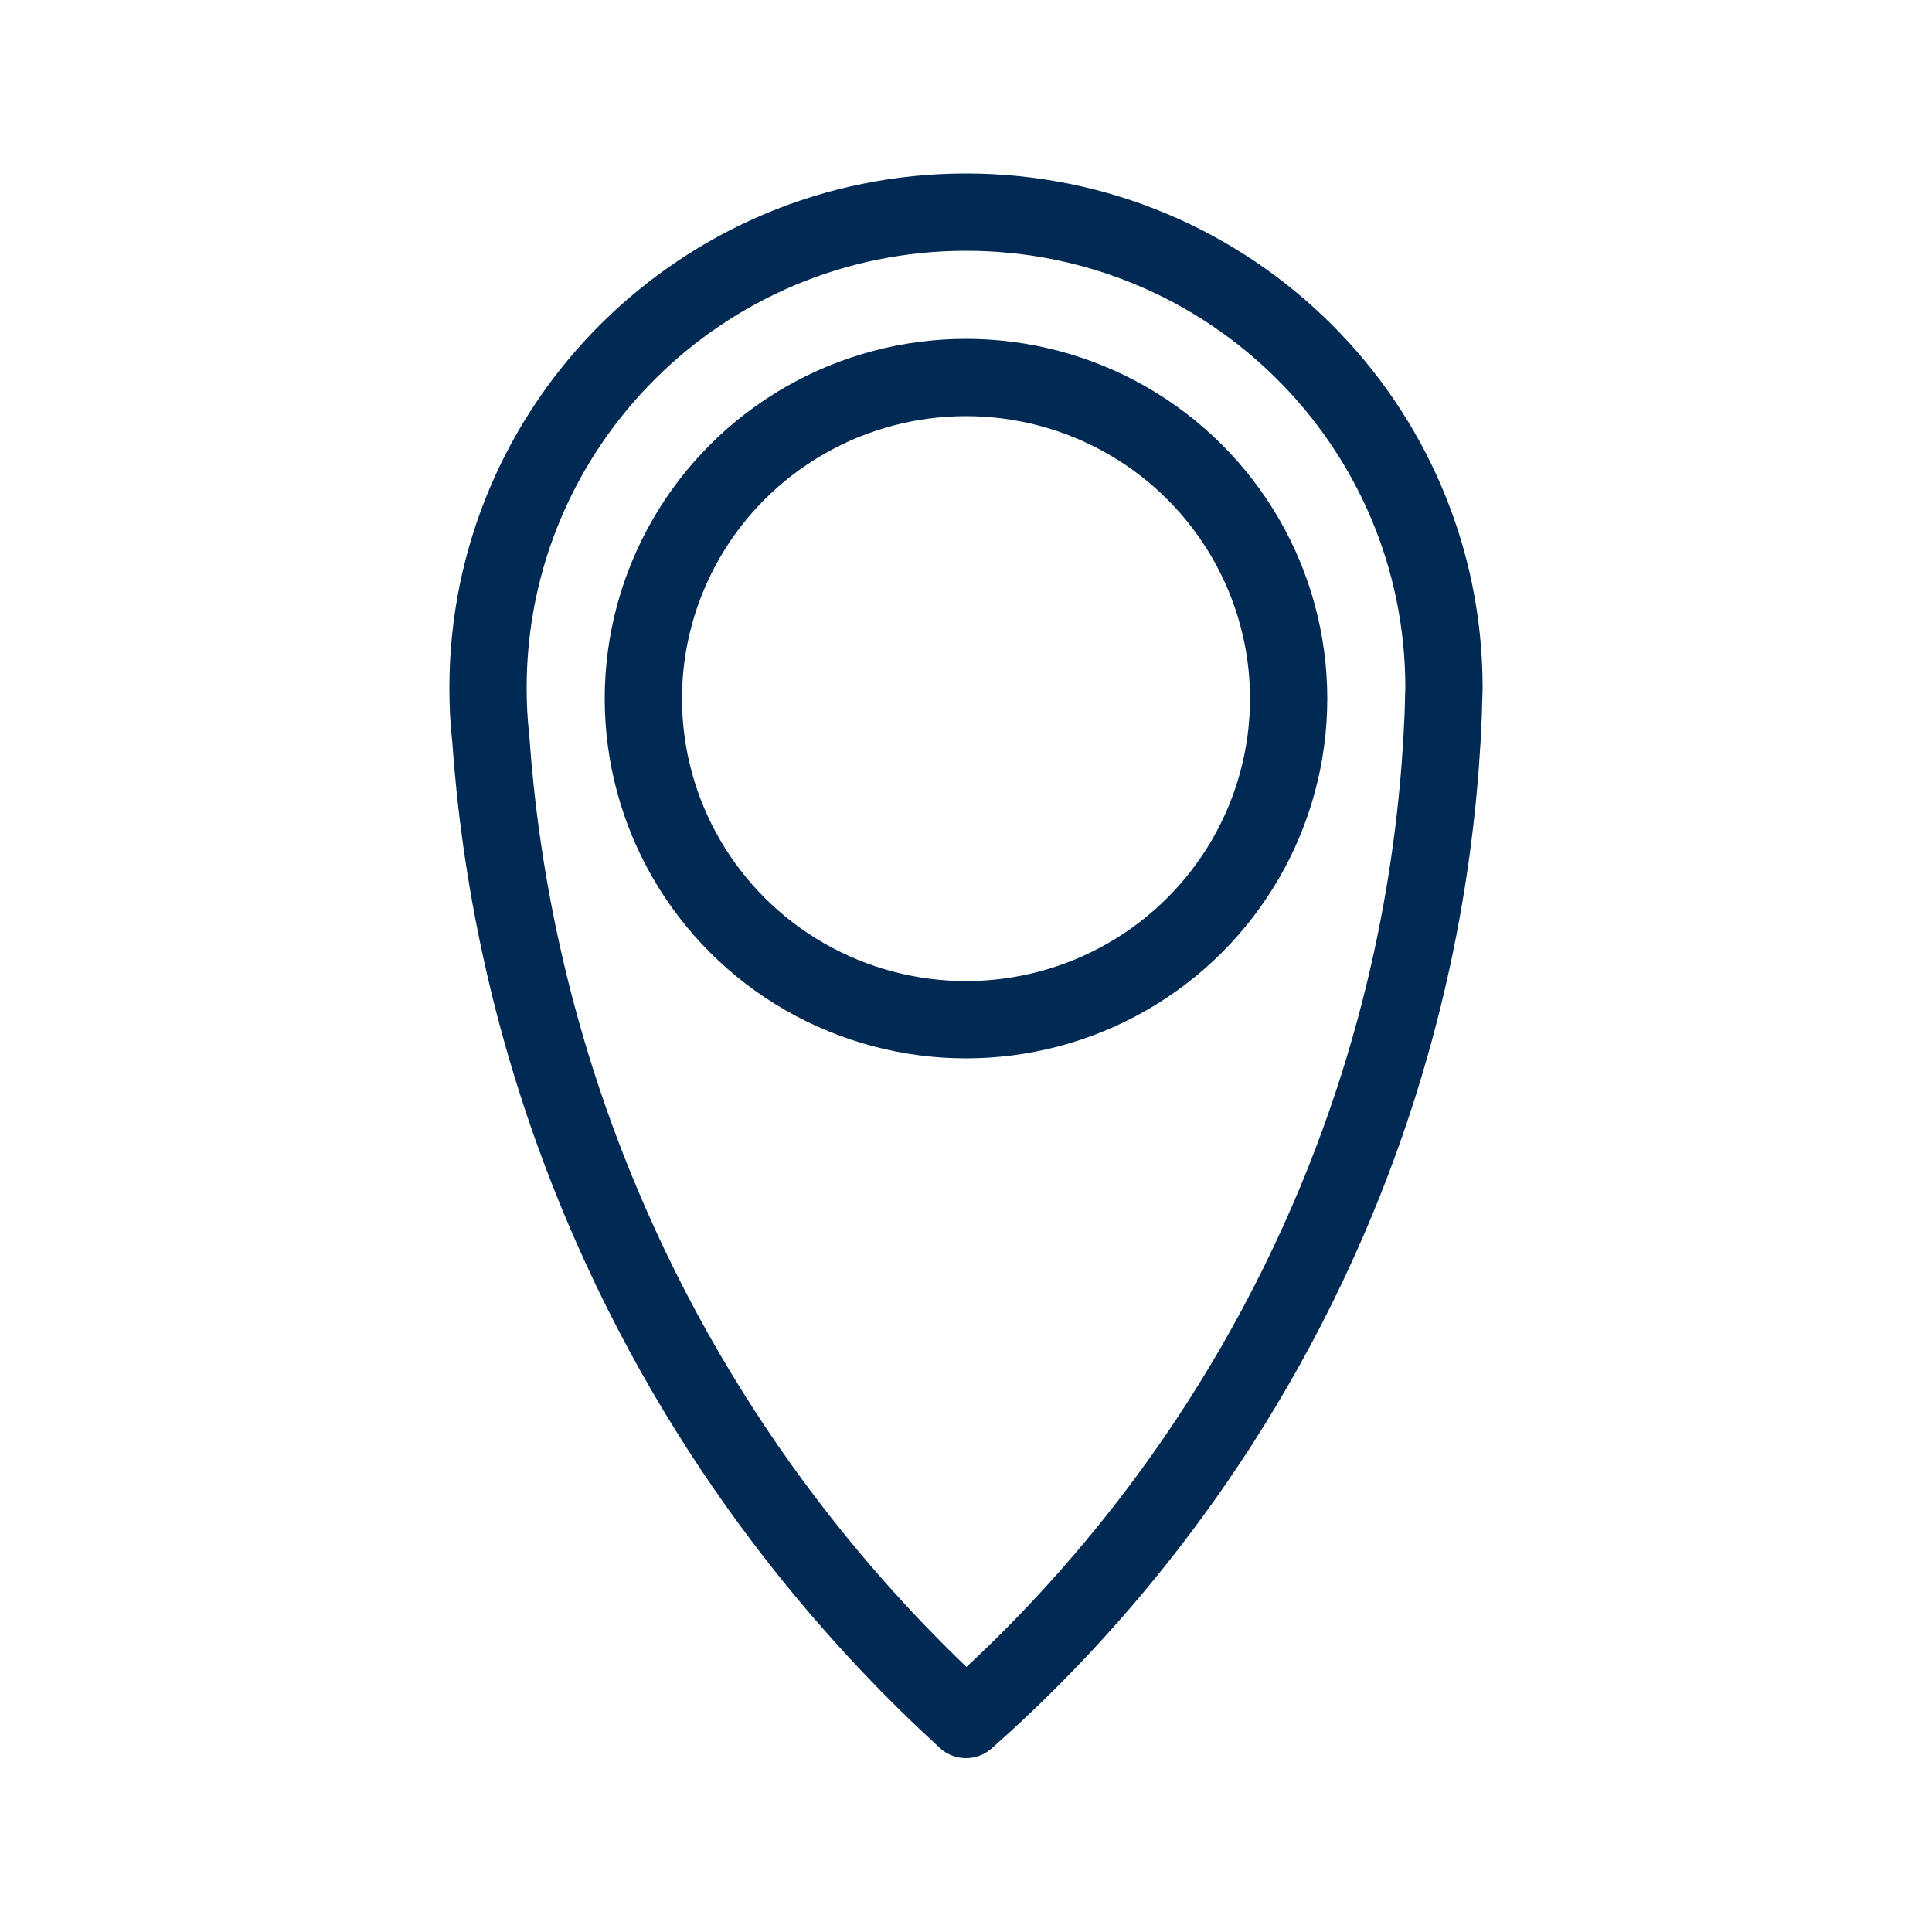 <?xml version="1.0" encoding="utf-8"?>
<!-- Generator: Adobe Illustrator 24.1.2, SVG Export Plug-In . SVG Version: 6.00 Build 0)  -->
<svg version="1.1" id="Layer_1" xmlns="http://www.w3.org/2000/svg" xmlns:xlink="http://www.w3.org/1999/xlink" x="0px" y="0px"
	 viewBox="0 0 50 50" style="enable-background:new 0 0 50 50;" xml:space="preserve">
<style type="text/css">
	.st0{fill:#002A54;}
	.st1{fill:#002A54;stroke:#002A54;stroke-width:2;stroke-linecap:round;stroke-linejoin:round;stroke-miterlimit:10;}
	.st2{fill:none;stroke:#002A54;stroke-width:2;stroke-linejoin:round;stroke-miterlimit:10;}
	.st3{clip-path:url(#SVGID_2_);fill:#FFFFFF;}
	.st4{clip-path:url(#SVGID_4_);fill:#FFFFFF;stroke:#FFFFFF;stroke-miterlimit:10;}
	.st5{fill:none;stroke:#002A54;stroke-width:1.5;stroke-miterlimit:10;}
	.st6{fill:none;stroke:#002A54;stroke-width:1.5;stroke-linecap:round;stroke-linejoin:round;stroke-miterlimit:10;}
	.st7{fill:none;stroke:#002A54;stroke-width:1.5;stroke-linejoin:round;stroke-miterlimit:10;}
	.st8{fill:none;stroke:#002A54;stroke-width:5;stroke-linejoin:round;stroke-miterlimit:10;}
	.st9{clip-path:url(#SVGID_6_);fill:#002A54;}
	.st10{clip-path:url(#SVGID_8_);fill:#002A54;stroke:#002A54;stroke-miterlimit:10;}
	.st11{fill:none;stroke:#002A54;stroke-width:2;stroke-miterlimit:10;}
	.st12{fill:none;stroke:#002A54;stroke-width:3;stroke-miterlimit:10;}
	.st13{fill:none;stroke:#FFFFFF;stroke-width:2.5;stroke-miterlimit:10;}
	.st14{fill:none;stroke:#002A54;stroke-width:2.5;stroke-miterlimit:10;}
</style>
<g>
	<path class="st2" d="M37.36,18.14c0-0.11,0.01-0.23,0.01-0.34c0-6.8-5.54-12.31-12.37-12.31c-6.83,0-12.37,5.51-12.37,12.31
		c0,0.44,0.02,0.87,0.07,1.3c0.22,3.16,0.93,7.63,3.08,12.54c2.8,6.41,6.76,10.61,9.22,12.86c2.39-2.11,6.32-6.15,9.14-12.4
		c2.47-5.47,3.08-10.41,3.21-13.59C37.35,18.39,37.36,18.27,37.36,18.14z"/>
	<ellipse class="st2" cx="25" cy="18.08" rx="8.35" ry="8.31"/>
</g>
</svg>
